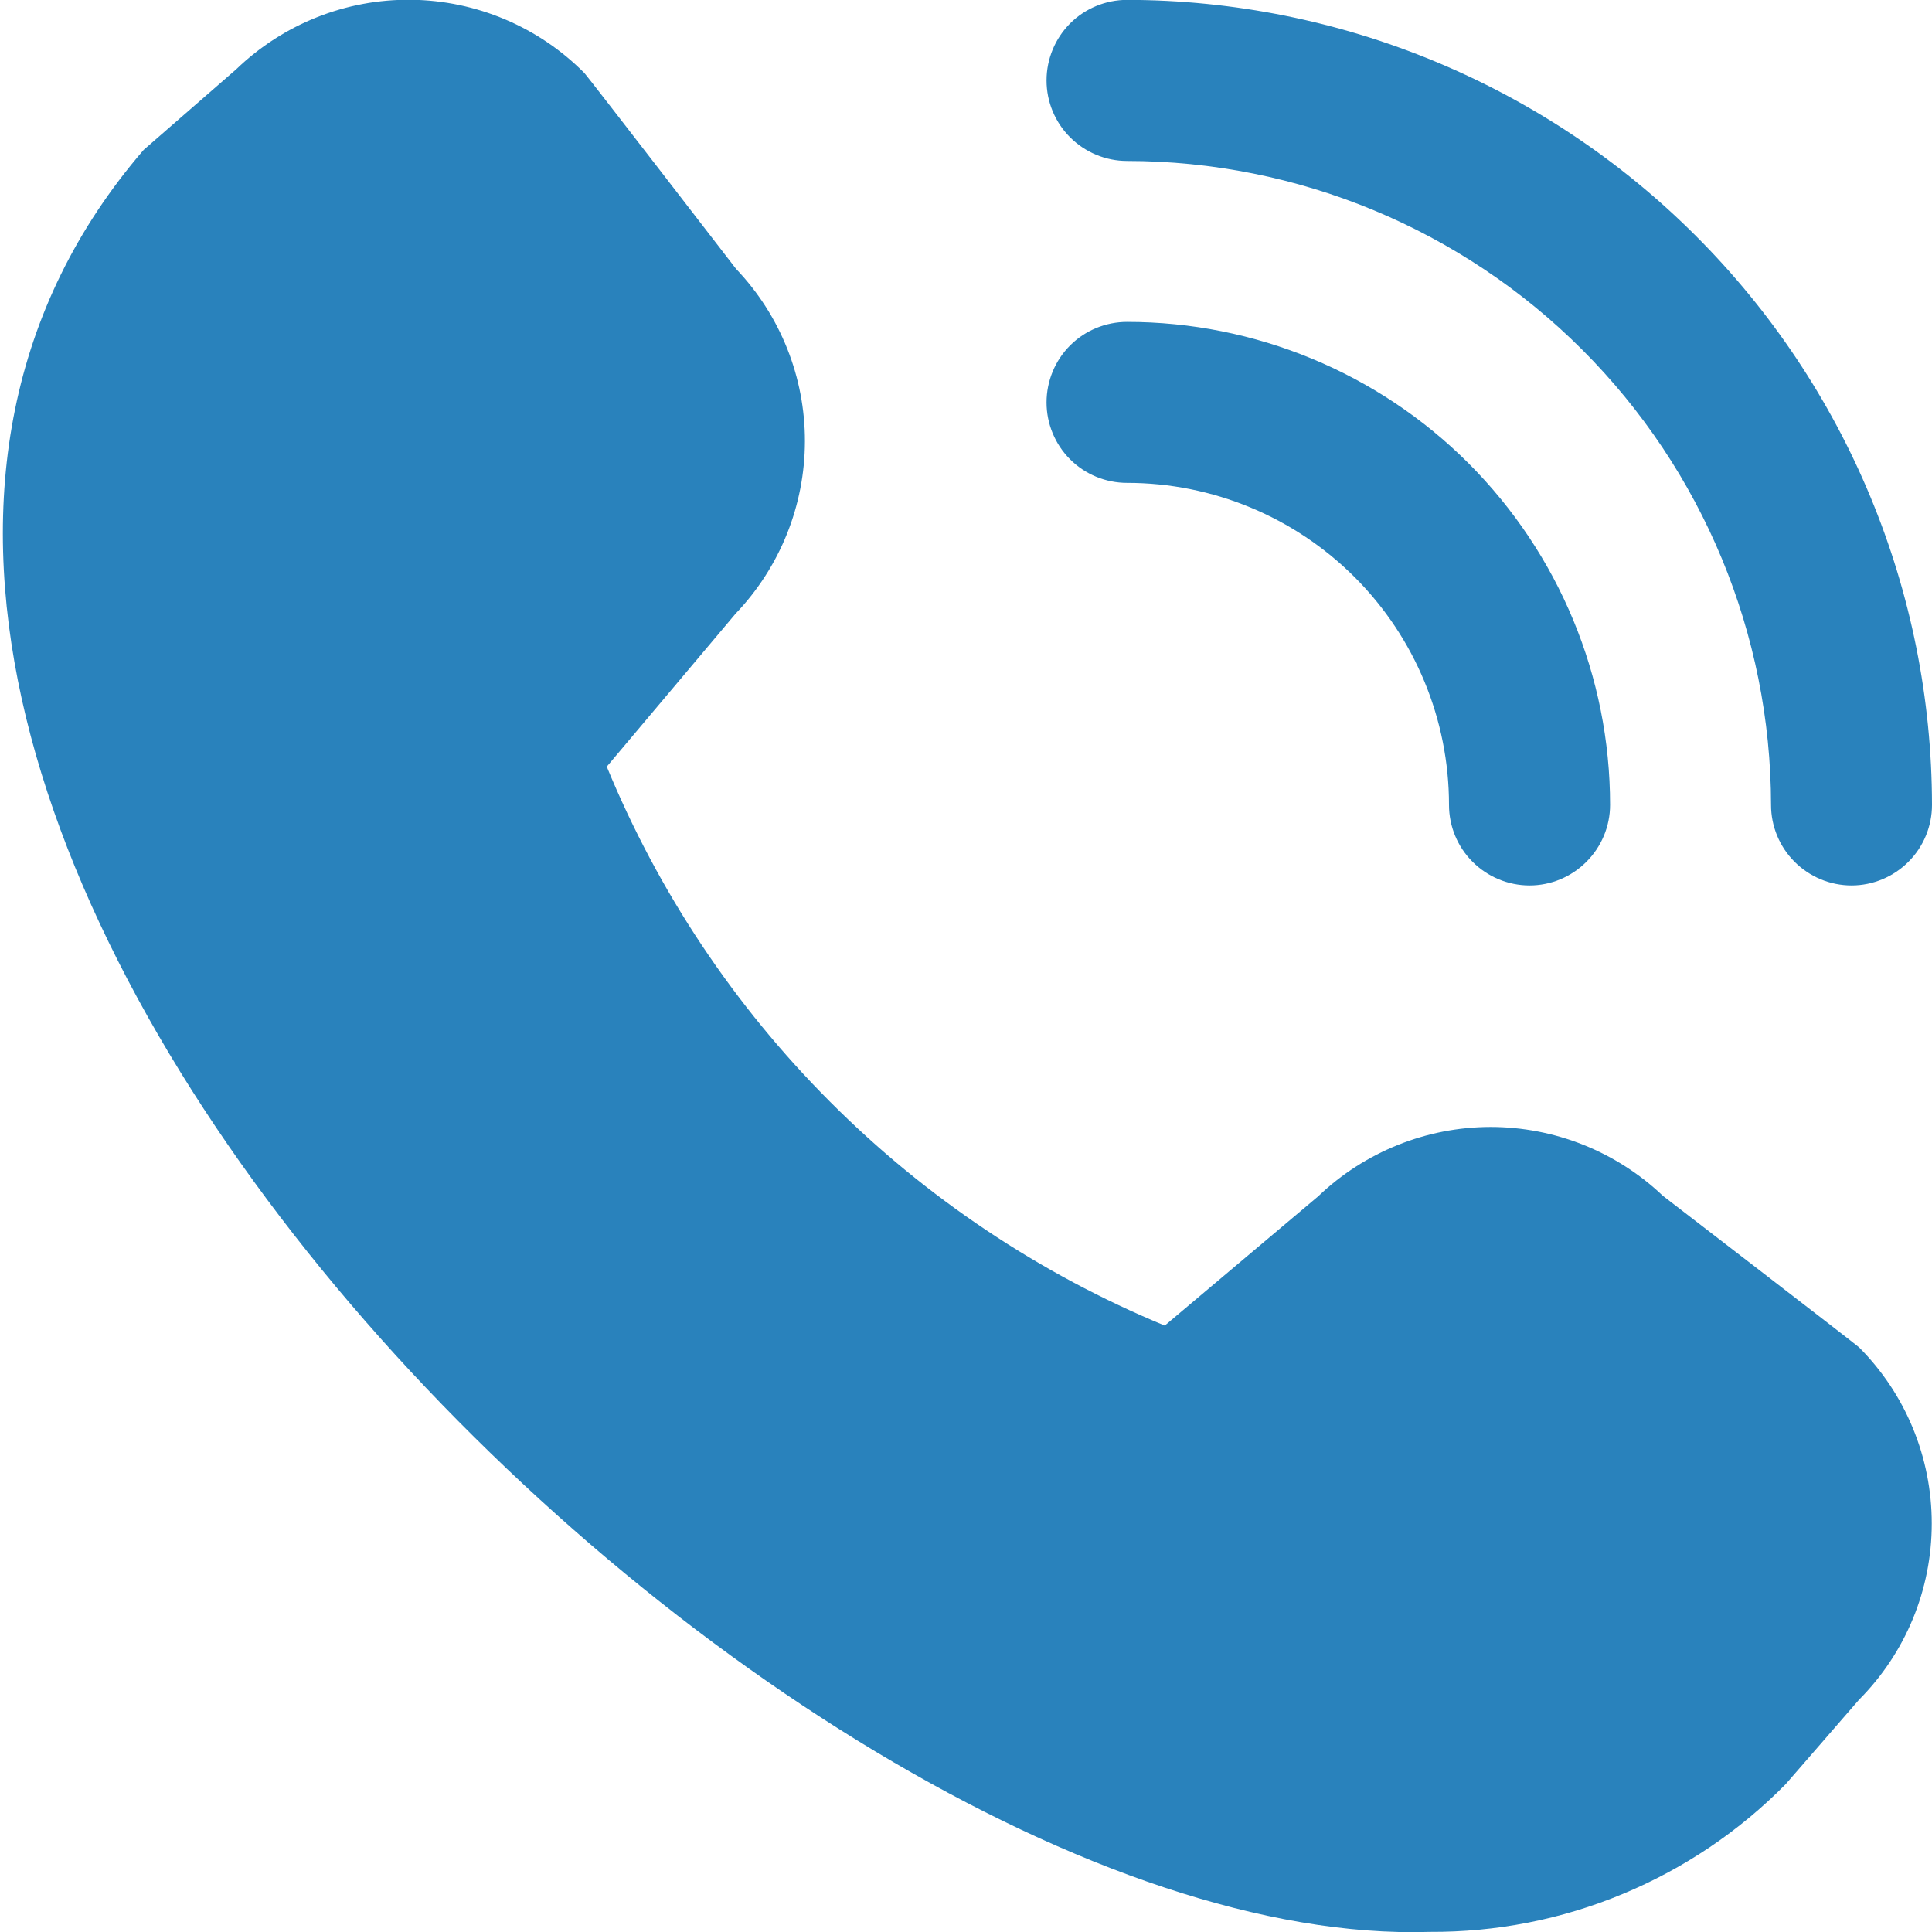 <svg width="16" height="16" viewBox="0 0 16 16" fill="none" xmlns="http://www.w3.org/2000/svg">
<g clip-path="url(#clip0_277_1919)">
<path d="M15.334 7.333C15.157 7.333 14.987 7.262 14.862 7.137C14.737 7.012 14.667 6.843 14.667 6.666C14.665 5.252 14.103 3.896 13.103 2.896C12.103 1.896 10.748 1.334 9.334 1.333C9.157 1.333 8.987 1.262 8.862 1.137C8.737 1.012 8.667 0.843 8.667 0.666C8.667 0.489 8.737 0.32 8.862 0.194C8.987 0.069 9.157 -0.001 9.334 -0.001C11.101 0.001 12.796 0.704 14.045 1.954C15.295 3.204 15.998 4.898 16 6.666C16 6.843 15.93 7.012 15.805 7.137C15.68 7.262 15.51 7.333 15.334 7.333ZM13.334 6.666C13.334 5.605 12.912 4.588 12.162 3.837C11.412 3.087 10.394 2.666 9.334 2.666C9.157 2.666 8.987 2.736 8.862 2.861C8.737 2.986 8.667 3.156 8.667 3.333C8.667 3.509 8.737 3.679 8.862 3.804C8.987 3.929 9.157 3.999 9.334 3.999C10.041 3.999 10.719 4.28 11.219 4.78C11.719 5.28 12 5.959 12 6.666C12 6.843 12.07 7.012 12.195 7.137C12.32 7.262 12.49 7.333 12.667 7.333C12.844 7.333 13.013 7.262 13.138 7.137C13.263 7.012 13.334 6.843 13.334 6.666ZM14.789 14.775L15.396 14.076C15.782 13.688 15.998 13.164 15.998 12.617C15.998 12.07 15.782 11.545 15.396 11.158C15.375 11.137 13.771 9.903 13.771 9.903C13.386 9.537 12.875 9.333 12.343 9.333C11.812 9.334 11.301 9.54 10.917 9.907L9.646 10.978C8.609 10.549 7.667 9.919 6.874 9.124C6.081 8.33 5.452 7.387 5.025 6.349L6.092 5.082C6.459 4.698 6.665 4.187 6.666 3.655C6.667 3.124 6.463 2.612 6.096 2.227C6.096 2.227 4.861 0.625 4.84 0.605C4.46 0.222 3.944 0.004 3.404 -0.002C2.865 -0.008 2.345 0.199 1.956 0.574L1.19 1.241C-3.34 6.495 6.414 16.173 11.841 15.999C12.39 16.002 12.933 15.896 13.439 15.685C13.945 15.475 14.404 15.166 14.789 14.775Z" fill="#2982BC"/>
</g>
<defs>
<clipPath id="clip0_277_1919">
<rect width="16" height="16" fill="white"/>
</clipPath>
</defs>
</svg>
